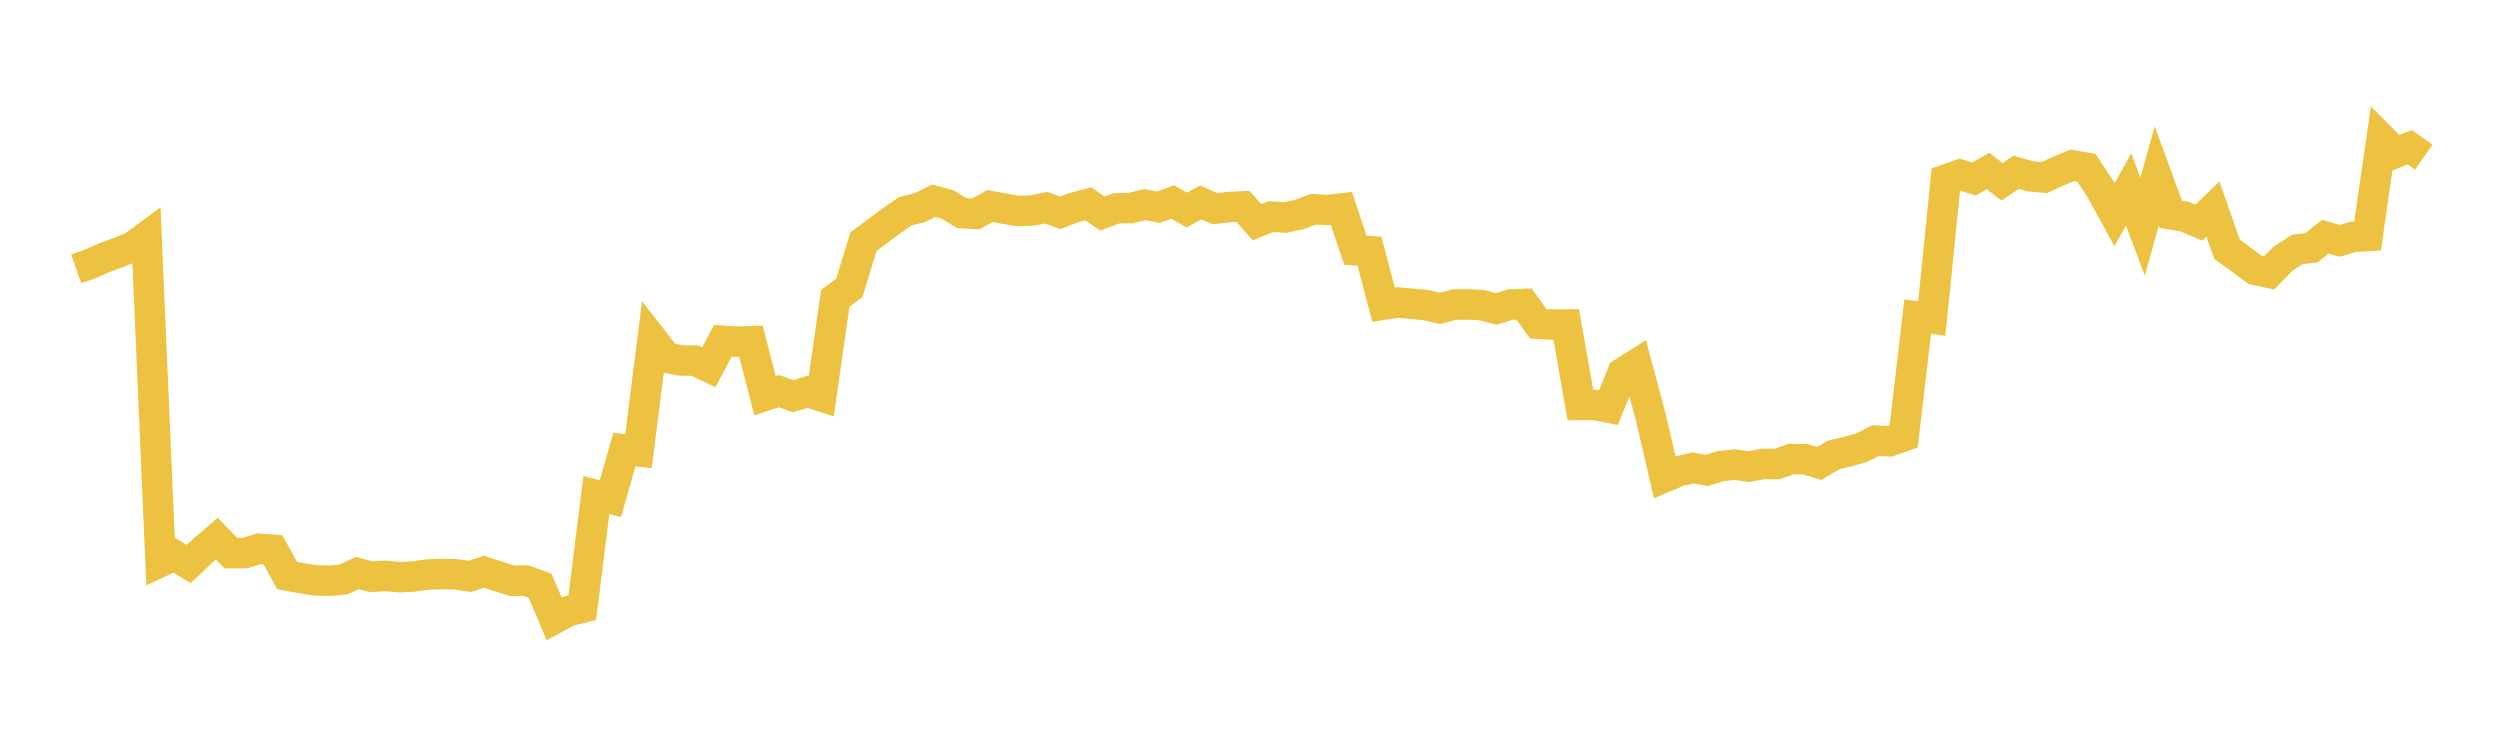 <svg width="164" height="48" xmlns="http://www.w3.org/2000/svg" xmlns:xlink="http://www.w3.org/1999/xlink"><path fill="none" stroke="rgb(237,194,64)" stroke-width="2" d="M5,17.637L5.922,17.315L6.844,16.905L7.766,16.563L8.689,16.194L9.611,15.519L10.533,36.86L11.455,36.431L12.377,36.999L13.299,36.132L14.222,35.34L15.144,36.286L16.066,36.282L16.988,36L17.91,36.069L18.832,37.755L19.754,37.92L20.677,38.075L21.599,38.1L22.521,38.019L23.443,37.594L24.365,37.836L25.287,37.779L26.21,37.865L27.132,37.818L28.054,37.691L28.976,37.657L29.898,37.674L30.82,37.81L31.743,37.51L32.665,37.809L33.587,38.101L34.509,38.086L35.431,38.424L36.353,40.598L37.275,40.097L38.198,39.864L39.12,32.473L40.042,32.708L40.964,29.486L41.886,29.601L42.808,22.277L43.731,23.465L44.653,23.646L45.575,23.653L46.497,24.089L47.419,22.358L48.341,22.416L49.263,22.383L50.186,25.962L51.108,25.658L52.03,25.998L52.952,25.699L53.874,25.997L54.796,19.567L55.719,18.875L56.641,15.857L57.563,15.164L58.485,14.483L59.407,13.846L60.329,13.624L61.251,13.167L62.174,13.419L63.096,13.98L64.018,14.032L64.94,13.515L65.862,13.685L66.784,13.843L67.707,13.808L68.629,13.621L69.551,13.961L70.473,13.61L71.395,13.37L72.317,14.008L73.24,13.666L74.162,13.651L75.084,13.423L76.006,13.59L76.928,13.251L77.85,13.776L78.772,13.279L79.695,13.69L80.617,13.583L81.539,13.54L82.461,14.575L83.383,14.208L84.305,14.273L85.228,14.076L86.15,13.726L87.072,13.779L87.994,13.674L88.916,16.42L89.838,16.477L90.76,19.986L91.683,19.841L92.605,19.927L93.527,20.008L94.449,20.227L95.371,19.985L96.293,19.97L97.216,20.018L98.138,20.268L99.06,19.983L99.982,19.945L100.904,21.24L101.826,21.301L102.749,21.288L103.671,26.563L104.593,26.561L105.515,26.739L106.437,24.468L107.359,23.884L108.281,27.317L109.204,31.304L110.126,30.913L111.048,30.699L111.97,30.858L112.892,30.574L113.814,30.479L114.737,30.61L115.659,30.431L116.581,30.437L117.503,30.113L118.425,30.124L119.347,30.401L120.269,29.852L121.192,29.629L122.114,29.371L123.036,28.906L123.958,28.948L124.88,28.624L125.802,20.77L126.725,20.898L127.647,11.78L128.569,11.457L129.491,11.741L130.413,11.22L131.335,11.926L132.257,11.3L133.18,11.566L134.102,11.65L135.024,11.229L135.946,10.843L136.868,11.005L137.79,12.402L138.713,14.084L139.635,12.426L140.557,14.872L141.479,11.548L142.401,14.06L143.323,14.215L144.246,14.606L145.168,13.711L146.09,16.347L147.012,17.025L147.934,17.702L148.856,17.897L149.778,16.959L150.701,16.363L151.623,16.254L152.545,15.522L153.467,15.804L154.389,15.533L155.311,15.483L156.234,9.1L157.156,10.023L158.078,9.657L159,10.307"></path></svg>